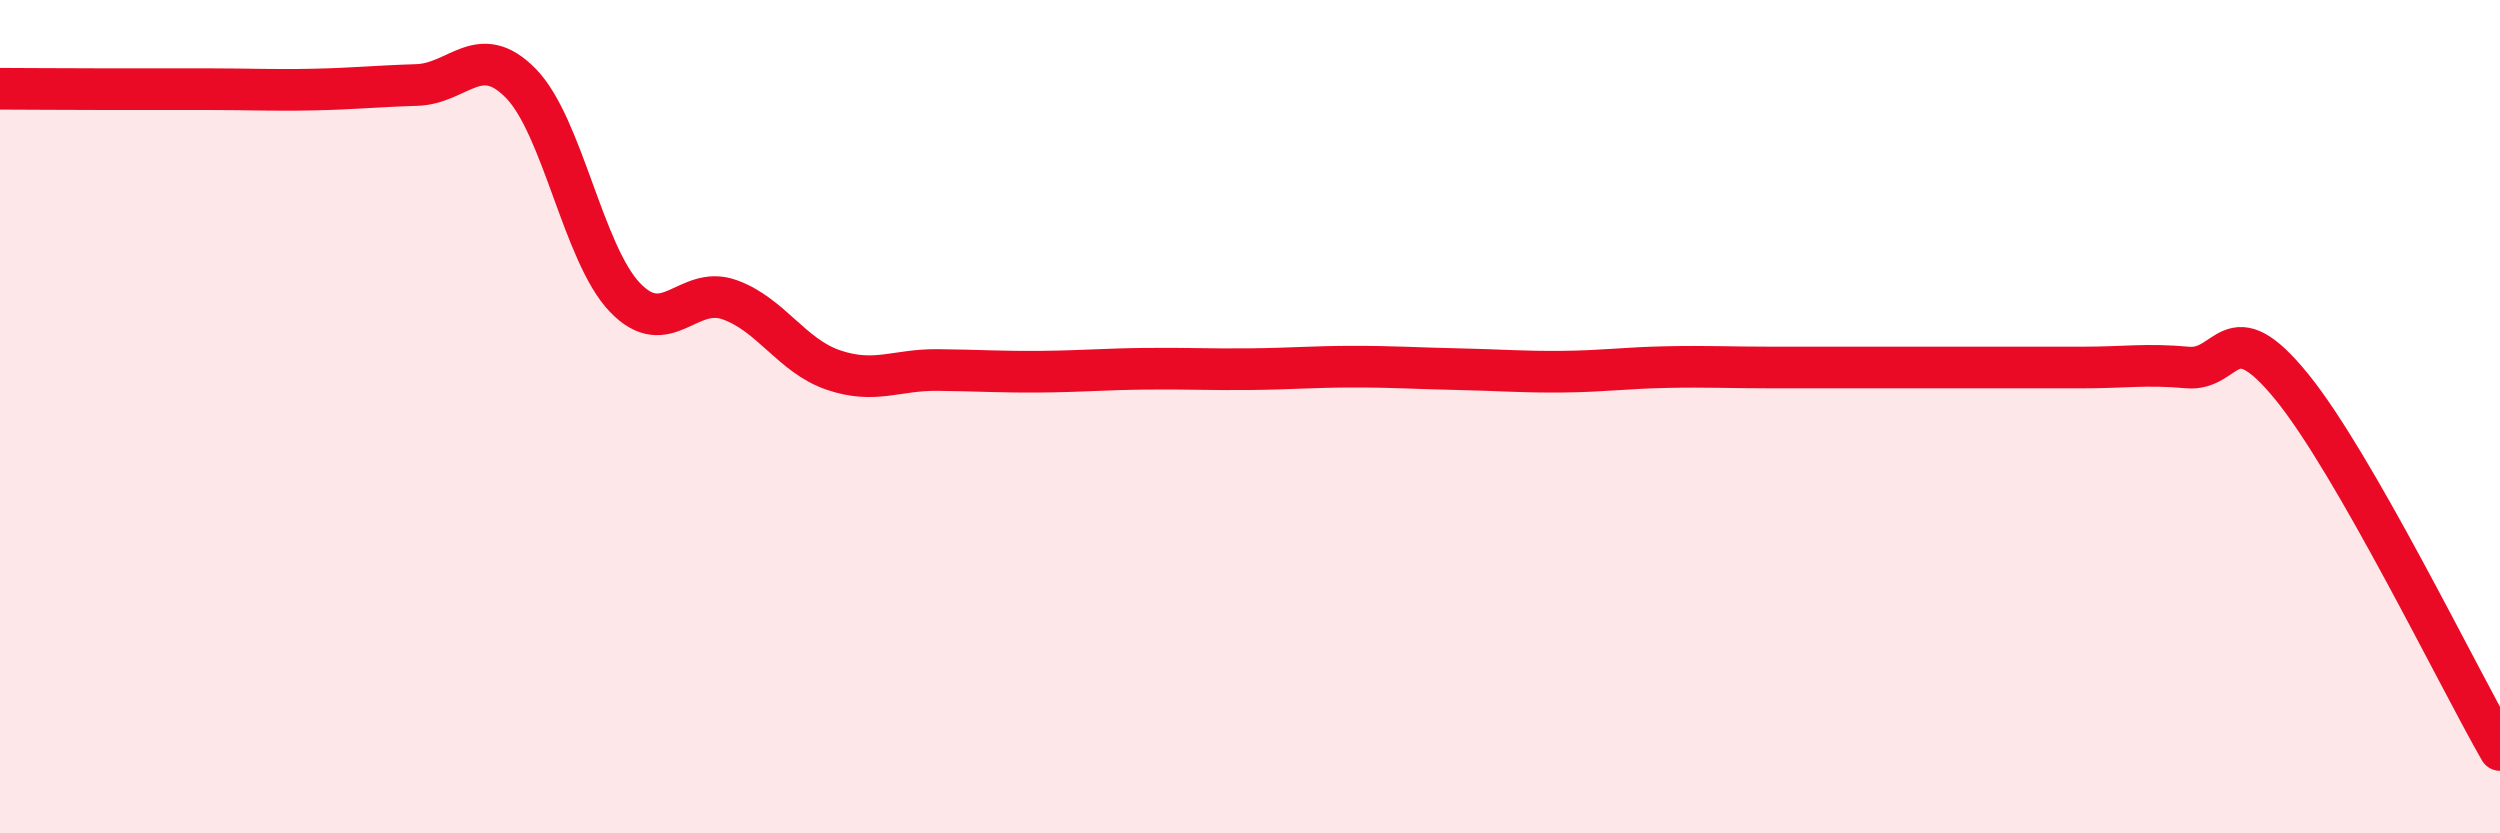
    <svg width="60" height="20" viewBox="0 0 60 20" xmlns="http://www.w3.org/2000/svg">
      <path
        d="M 0,2.13 C 0.5,2.13 1.5,2.14 2.5,2.14 C 3.5,2.14 4,2.14 5,2.14 C 6,2.14 6.5,2.17 7.5,2.15 C 8.5,2.13 9,2.07 10,2.04 C 11,2.01 11.5,0.98 12.5,2 C 13.5,3.02 14,6.1 15,7.14 C 16,8.18 16.5,6.84 17.5,7.19 C 18.5,7.54 19,8.54 20,8.88 C 21,9.22 21.5,8.87 22.5,8.88 C 23.5,8.89 24,8.93 25,8.92 C 26,8.91 26.5,8.86 27.5,8.85 C 28.5,8.84 29,8.87 30,8.86 C 31,8.85 31.5,8.8 32.5,8.8 C 33.5,8.8 34,8.84 35,8.86 C 36,8.88 36.5,8.93 37.5,8.92 C 38.5,8.91 39,8.83 40,8.81 C 41,8.79 41.5,8.82 42.5,8.82 C 43.5,8.82 44,8.82 45,8.82 C 46,8.82 46.5,8.82 47.5,8.82 C 48.5,8.82 49,8.82 50,8.82 C 51,8.82 51.5,8.73 52.5,8.82 C 53.5,8.91 53.5,7.44 55,9.28 C 56.5,11.12 59,16.26 60,18L60 20L0 20Z"
        fill="#EB0A25"
        opacity="0.1"
        stroke-linecap="round"
        stroke-linejoin="round"
      />
      <path
        d="M 0,2.13 C 0.5,2.13 1.5,2.14 2.5,2.14 C 3.5,2.14 4,2.14 5,2.14 C 6,2.14 6.5,2.17 7.5,2.15 C 8.5,2.13 9,2.07 10,2.04 C 11,2.01 11.5,0.98 12.5,2 C 13.5,3.02 14,6.1 15,7.14 C 16,8.18 16.5,6.84 17.5,7.19 C 18.5,7.54 19,8.54 20,8.88 C 21,9.22 21.5,8.87 22.5,8.88 C 23.5,8.89 24,8.93 25,8.92 C 26,8.91 26.5,8.86 27.5,8.85 C 28.5,8.84 29,8.87 30,8.86 C 31,8.85 31.5,8.8 32.5,8.8 C 33.5,8.8 34,8.84 35,8.86 C 36,8.88 36.5,8.93 37.5,8.92 C 38.5,8.91 39,8.83 40,8.81 C 41,8.79 41.5,8.82 42.5,8.82 C 43.5,8.82 44,8.82 45,8.82 C 46,8.82 46.5,8.82 47.5,8.82 C 48.5,8.82 49,8.82 50,8.82 C 51,8.82 51.5,8.73 52.5,8.82 C 53.5,8.91 53.5,7.44 55,9.28 C 56.5,11.12 59,16.26 60,18"
        stroke="#EB0A25"
        stroke-width="1"
        fill="none"
        stroke-linecap="round"
        stroke-linejoin="round"
      />
    </svg>
  